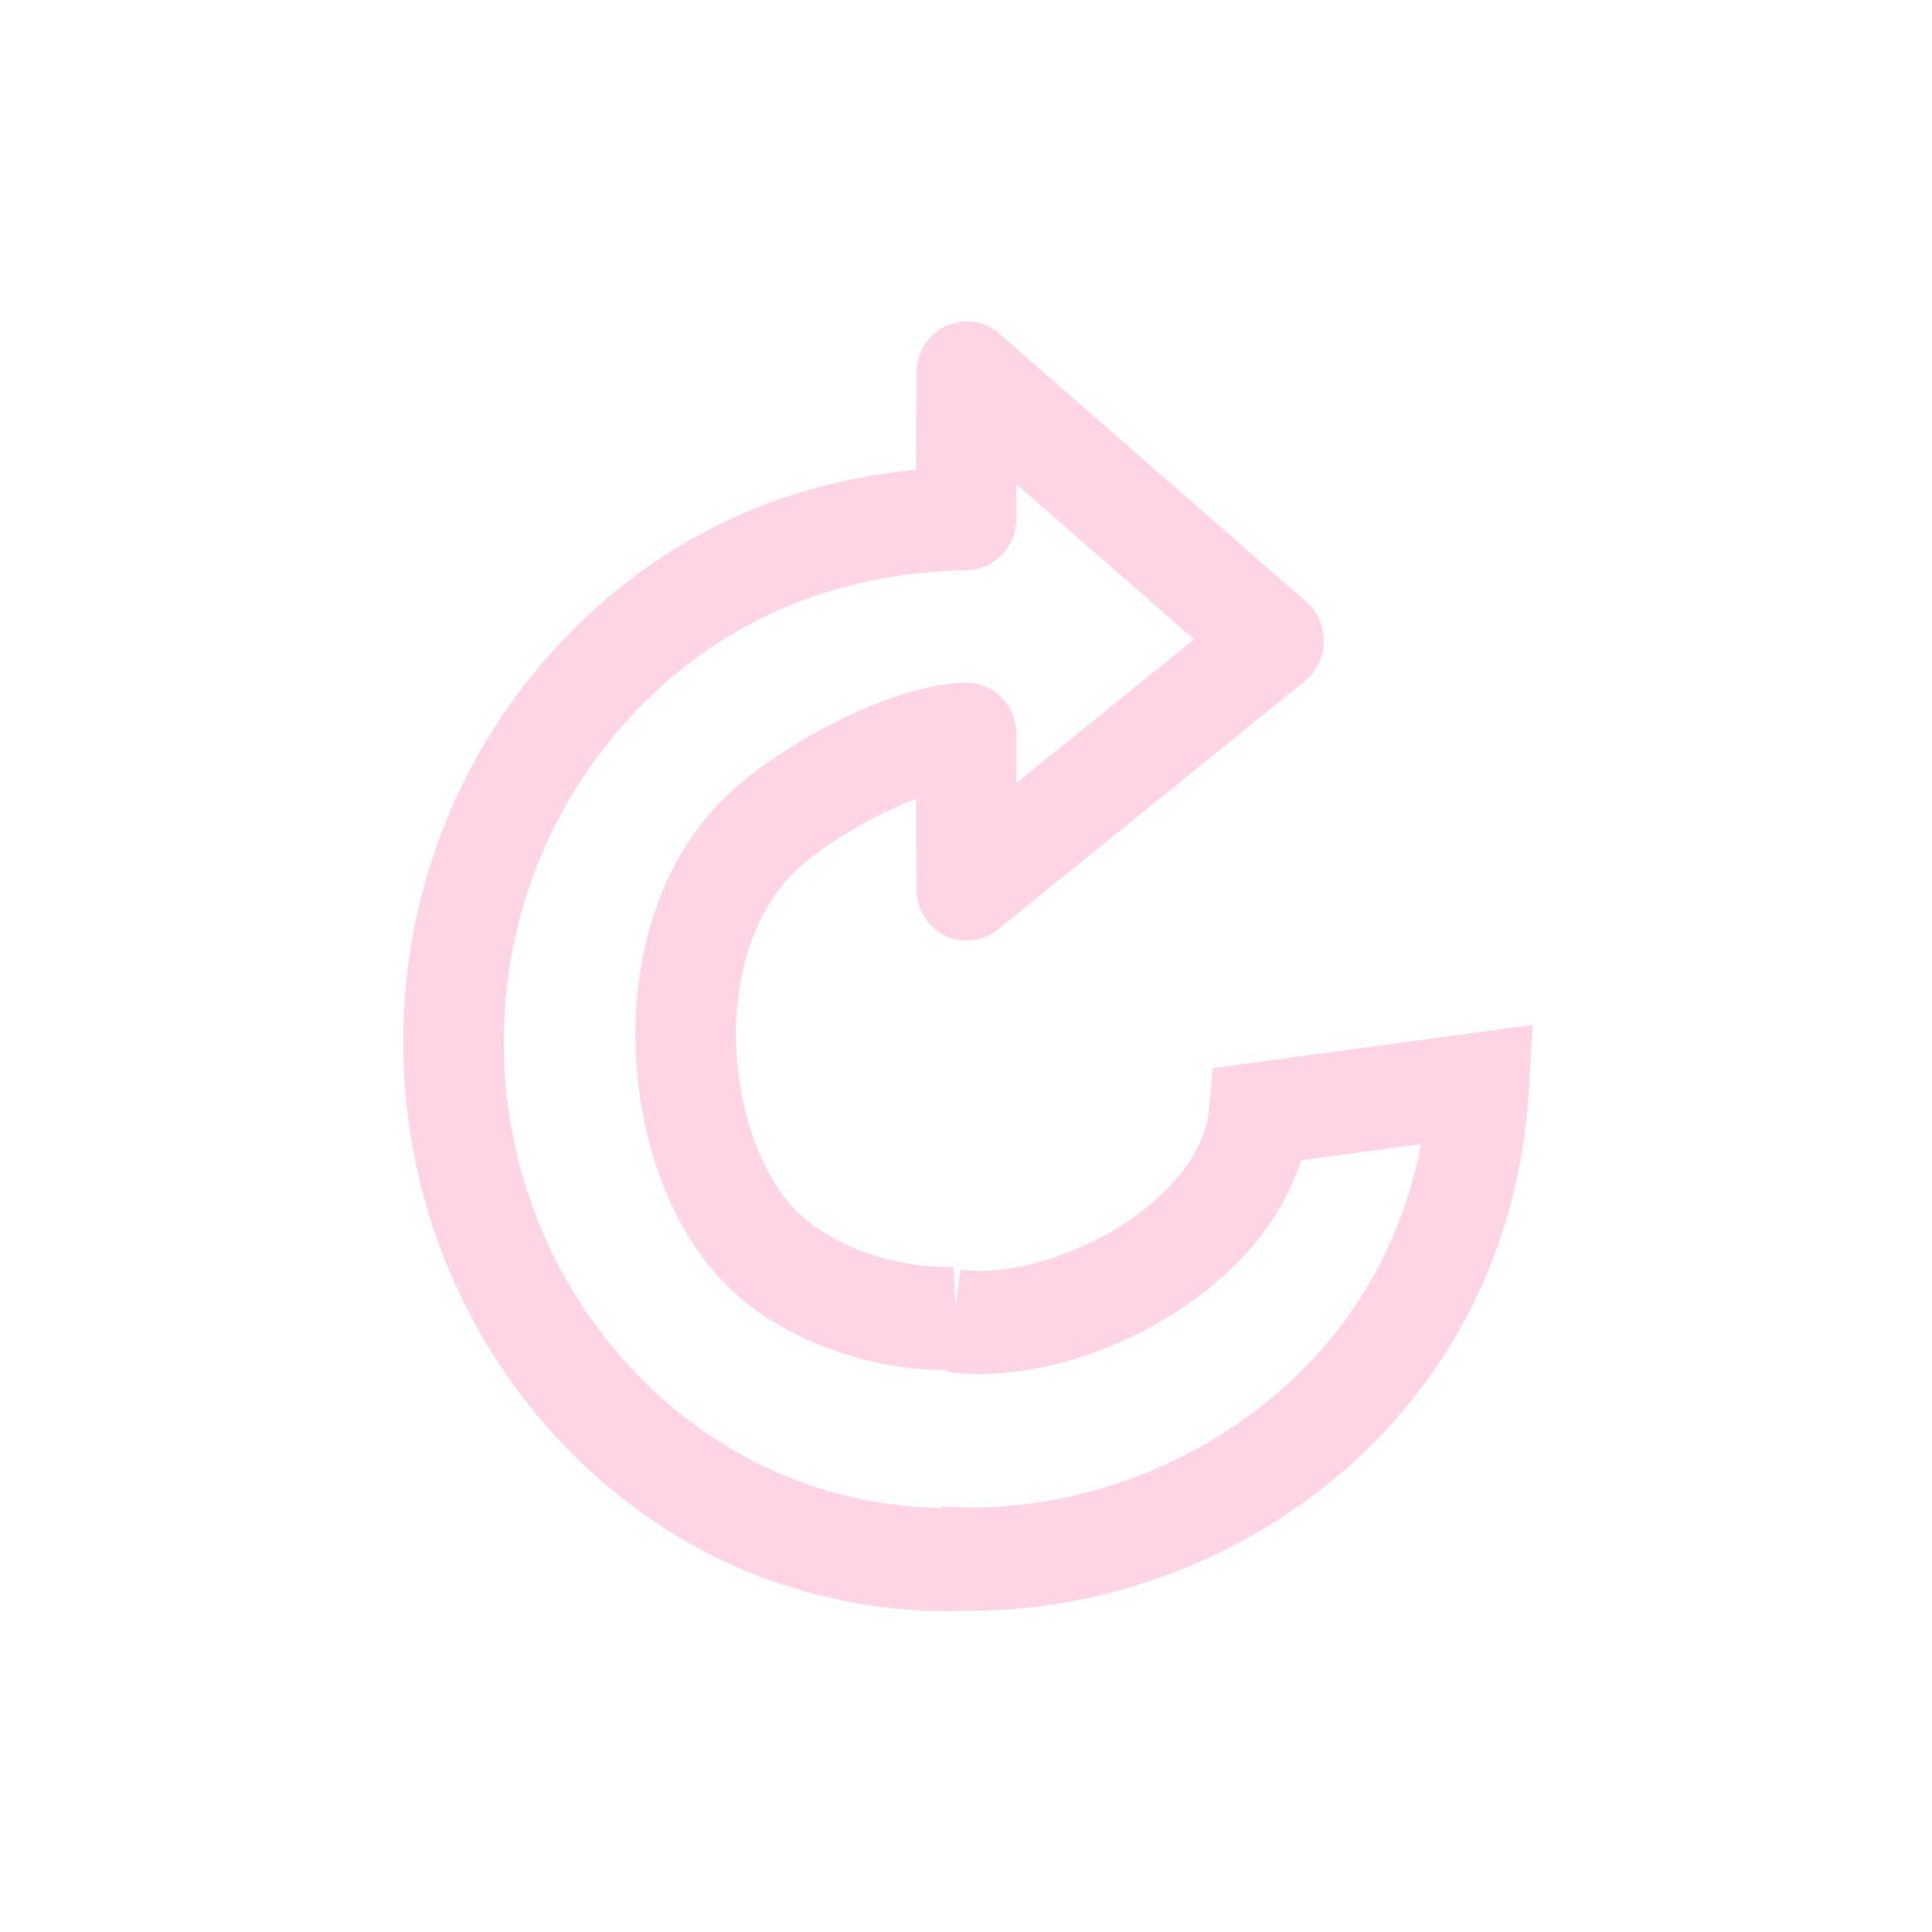 <?xml version="1.0" encoding="UTF-8" standalone="no"?>
<!-- Created with Inkscape (http://www.inkscape.org/) -->

<svg
   xmlns:dc="http://purl.org/dc/elements/1.1/"
   xmlns:cc="http://creativecommons.org/ns#"
   xmlns:rdf="http://www.w3.org/1999/02/22-rdf-syntax-ns#"
   xmlns:svg="http://www.w3.org/2000/svg"
   xmlns="http://www.w3.org/2000/svg"
   xmlns:xlink="http://www.w3.org/1999/xlink"
   xmlns:sodipodi="http://sodipodi.sourceforge.net/DTD/sodipodi-0.dtd"
   xmlns:inkscape="http://www.inkscape.org/namespaces/inkscape"
   id="svg2"
   version="1.1"
   inkscape:version="0.47pre4 r22446"
   width="24"
   height="24"
   sodipodi:docname="redo.png">
  <defs
     id="defs6">
    <inkscape:perspective
       sodipodi:type="inkscape:persp3d"
       inkscape:vp_x="0 : 0.5 : 1"
       inkscape:vp_y="0 : 1000 : 0"
       inkscape:vp_z="1 : 0.5 : 1"
       inkscape:persp3d-origin="0.5 : 0.33333333 : 1"
       id="perspective10" />
    <linearGradient
       gradientTransform="matrix(-0.487,0.029,0.029,0.477,22.716,1.963)"
       gradientUnits="userSpaceOnUse"
       xlink:href="#linearGradient3319"
       id="linearGradient3387"
       y2="28.505"
       x2="39.686"
       y1="41.674"
       x1="28.117" />
    <linearGradient
       gradientTransform="matrix(-0.345,-0.345,-0.338,0.338,27.882,14.321)"
       gradientUnits="userSpaceOnUse"
       xlink:href="#linearGradient4873"
       id="linearGradient3385"
       y2="43.366"
       x2="22.245"
       y1="5.02"
       x1="32.326" />
    <linearGradient
       gradientTransform="matrix(-0.51,0.031,0.03,0.5,22.774,0.506)"
       gradientUnits="userSpaceOnUse"
       xlink:href="#linearGradient3266"
       id="linearGradient3383"
       y2="29.857"
       x2="37.04"
       y1="35.774"
       x1="33.687" />
    <linearGradient
       gradientTransform="matrix(-0.51,0.031,0.03,0.5,22.774,0.506)"
       gradientUnits="userSpaceOnUse"
       xlink:href="#linearGradient3276"
       id="linearGradient3381"
       y2="26.843"
       x2="34.966"
       y1="34.601"
       x1="31.226" />
    <linearGradient
       gradientTransform="matrix(-0.345,-0.345,-0.338,0.338,27.882,14.321)"
       gradientUnits="userSpaceOnUse"
       xlink:href="#linearGradient4168"
       id="linearGradient3379"
       y2="17.943"
       x2="16.597"
       y1="4.476"
       x1="20.137" />
    <radialGradient
       gradientTransform="matrix(1,0,0,0.341,0,3.047)"
       gradientUnits="userSpaceOnUse"
       xlink:href="#linearGradient8838"
       id="radialGradient3377"
       fy="4.625"
       fx="62.625"
       r="10.625"
       cy="4.625"
       cx="62.625" />
    <linearGradient
       id="linearGradient3319">
      <stop
         offset="0"
         style="stop-color:white;stop-opacity:0"
         id="stop3321" />
      <stop
         offset="0.631"
         style="stop-color:white;stop-opacity:0.275"
         id="stop3323" />
      <stop
         offset="1"
         style="stop-color:white;stop-opacity:0"
         id="stop3325" />
    </linearGradient>
    <linearGradient
       id="linearGradient4873">
      <stop
         offset="0"
         style="stop-color:white;stop-opacity:1"
         id="stop4875" />
      <stop
         offset="1"
         style="stop-color:white;stop-opacity:0"
         id="stop4877" />
    </linearGradient>
    <linearGradient
       id="linearGradient3276">
      <stop
         offset="0"
         style="stop-color:#cc9110;stop-opacity:1"
         id="stop3278" />
      <stop
         offset="1"
         style="stop-color:#cc9110;stop-opacity:0"
         id="stop3280" />
    </linearGradient>
    <linearGradient
       id="linearGradient3266">
      <stop
         offset="0"
         style="stop-color:#bf8407;stop-opacity:1"
         id="stop3268" />
      <stop
         offset="1"
         style="stop-color:#bf8407;stop-opacity:0"
         id="stop3270" />
    </linearGradient>
    <linearGradient
       id="linearGradient4168">
      <stop
         offset="0"
         style="stop-color:#f8cd70;stop-opacity:1"
         id="stop4170" />
      <stop
         offset="1"
         style="stop-color:#cc9110;stop-opacity:1"
         id="stop4172" />
    </linearGradient>
    <linearGradient
       id="linearGradient8838">
      <stop
         offset="0"
         style="stop-color:black;stop-opacity:1"
         id="stop8840" />
      <stop
         offset="1"
         style="stop-color:black;stop-opacity:0"
         id="stop8842" />
    </linearGradient>
    <inkscape:perspective
       id="perspective29709"
       inkscape:persp3d-origin="12 : 8 : 1"
       inkscape:vp_z="24 : 12 : 1"
       inkscape:vp_y="0 : 1000 : 0"
       inkscape:vp_x="0 : 12 : 1"
       sodipodi:type="inkscape:persp3d" />
    <radialGradient
       inkscape:collect="always"
       xlink:href="#linearGradient8838"
       id="radialGradient29752"
       gradientUnits="userSpaceOnUse"
       gradientTransform="matrix(1,0,0,0.341,0,3.047)"
       cx="62.625"
       cy="4.625"
       fx="62.625"
       fy="4.625"
       r="10.625" />
    <linearGradient
       inkscape:collect="always"
       xlink:href="#linearGradient4168"
       id="linearGradient29754"
       gradientUnits="userSpaceOnUse"
       gradientTransform="matrix(-0.345,-0.345,-0.338,0.338,27.882,14.321)"
       x1="20.137"
       y1="4.476"
       x2="16.597"
       y2="17.943" />
    <linearGradient
       inkscape:collect="always"
       xlink:href="#linearGradient3276"
       id="linearGradient29756"
       gradientUnits="userSpaceOnUse"
       gradientTransform="matrix(-0.51,0.031,0.03,0.5,22.774,0.506)"
       x1="31.226"
       y1="34.601"
       x2="34.966"
       y2="26.843" />
    <linearGradient
       inkscape:collect="always"
       xlink:href="#linearGradient3266"
       id="linearGradient29758"
       gradientUnits="userSpaceOnUse"
       gradientTransform="matrix(-0.51,0.031,0.03,0.5,22.774,0.506)"
       x1="33.687"
       y1="35.774"
       x2="37.04"
       y2="29.857" />
    <linearGradient
       inkscape:collect="always"
       xlink:href="#linearGradient4873"
       id="linearGradient29760"
       gradientUnits="userSpaceOnUse"
       gradientTransform="matrix(-0.345,-0.345,-0.338,0.338,27.882,14.321)"
       x1="32.326"
       y1="5.02"
       x2="22.245"
       y2="43.366" />
    <linearGradient
       inkscape:collect="always"
       xlink:href="#linearGradient3319"
       id="linearGradient29762"
       gradientUnits="userSpaceOnUse"
       gradientTransform="matrix(-0.487,0.029,0.029,0.477,22.716,1.963)"
       x1="28.117"
       y1="41.674"
       x2="39.686"
       y2="28.505" />
    <linearGradient
       inkscape:collect="always"
       xlink:href="#linearGradient3319"
       id="linearGradient29766"
       gradientUnits="userSpaceOnUse"
       gradientTransform="matrix(0.487,0.029,-0.029,0.477,-13.36,-10.85)"
       x1="28.117"
       y1="41.674"
       x2="39.686"
       y2="28.505" />
    <linearGradient
       inkscape:collect="always"
       xlink:href="#linearGradient3276"
       id="linearGradient29772"
       gradientUnits="userSpaceOnUse"
       gradientTransform="matrix(0.51,0.031,-0.03,0.5,-20.537,-11.188)"
       x1="31.226"
       y1="34.601"
       x2="34.966"
       y2="26.843" />
    <linearGradient
       inkscape:collect="always"
       xlink:href="#linearGradient3266"
       id="linearGradient29774"
       gradientUnits="userSpaceOnUse"
       gradientTransform="matrix(0.51,0.031,-0.03,0.5,-20.537,-11.188)"
       x1="33.687"
       y1="35.774"
       x2="37.04"
       y2="29.857" />
    <radialGradient
       inkscape:collect="always"
       xlink:href="#linearGradient8838"
       id="radialGradient29780"
       gradientUnits="userSpaceOnUse"
       gradientTransform="matrix(1.035,0,0,0.424,-74.792,5.847)"
       cx="62.625"
       cy="4.625"
       fx="62.625"
       fy="4.625"
       r="10.625" />
  </defs>
  <sodipodi:namedview
     pagecolor="#ffffff"
     bordercolor="#70002d"
     borderopacity="1"
     objecttolerance="10"
     gridtolerance="10"
     guidetolerance="10"
     inkscape:pageopacity="0"
     inkscape:pageshadow="2"
     inkscape:window-width="1280"
     inkscape:window-height="721"
     id="namedview4"
     showgrid="false"
     inkscape:zoom="9.8333333"
     inkscape:cx="-7.4745763"
     inkscape:cy="12"
     inkscape:window-x="0"
     inkscape:window-y="27"
     inkscape:window-maximized="1"
     inkscape:current-layer="svg2" />
  <g
     id="g30554"
     transform="matrix(0.625,0,0,0.641,5.08,4.442)">
    <path
       d="M 10.878,18.614 C 9.749,18.68 8.019,18.271 6.972,17.224 5.224,15.476 4.813,11.337 6.954,9.262 7.821,8.421 9.88,7.331 11.073,7.298 l 0.013,3 6.097,-4.809 c 0,0 -6.097,-5.191 -6.097,-5.191 L 11.072,3.12 C 8.442,3.169 5.951,4.04 3.953,5.995 c -4.064,3.977 -4.057,10.397 -0.175,14.368 1.985,2.031 4.586,2.999 7.197,2.929"
       id="path3372"
       style="fill:none;stroke:#ffd5e5;stroke-width:2;stroke-linecap:butt;stroke-linejoin:round;stroke-miterlimit:4;stroke-opacity:1;stroke-dasharray:none" />
    <path
       d="m 10.521,23.261 c 4.743,0.337 10.38,-2.96 10.746,-9.179 l -4.369,0.576 c -0.245,2.531 -3.879,4.316 -6.074,4.006"
       id="path3453"
       style="fill:none;stroke:#ffd5e5;stroke-width:2;stroke-linecap:butt;stroke-linejoin:miter;stroke-miterlimit:4;stroke-opacity:1;stroke-dasharray:none" />
  </g>
</svg>
